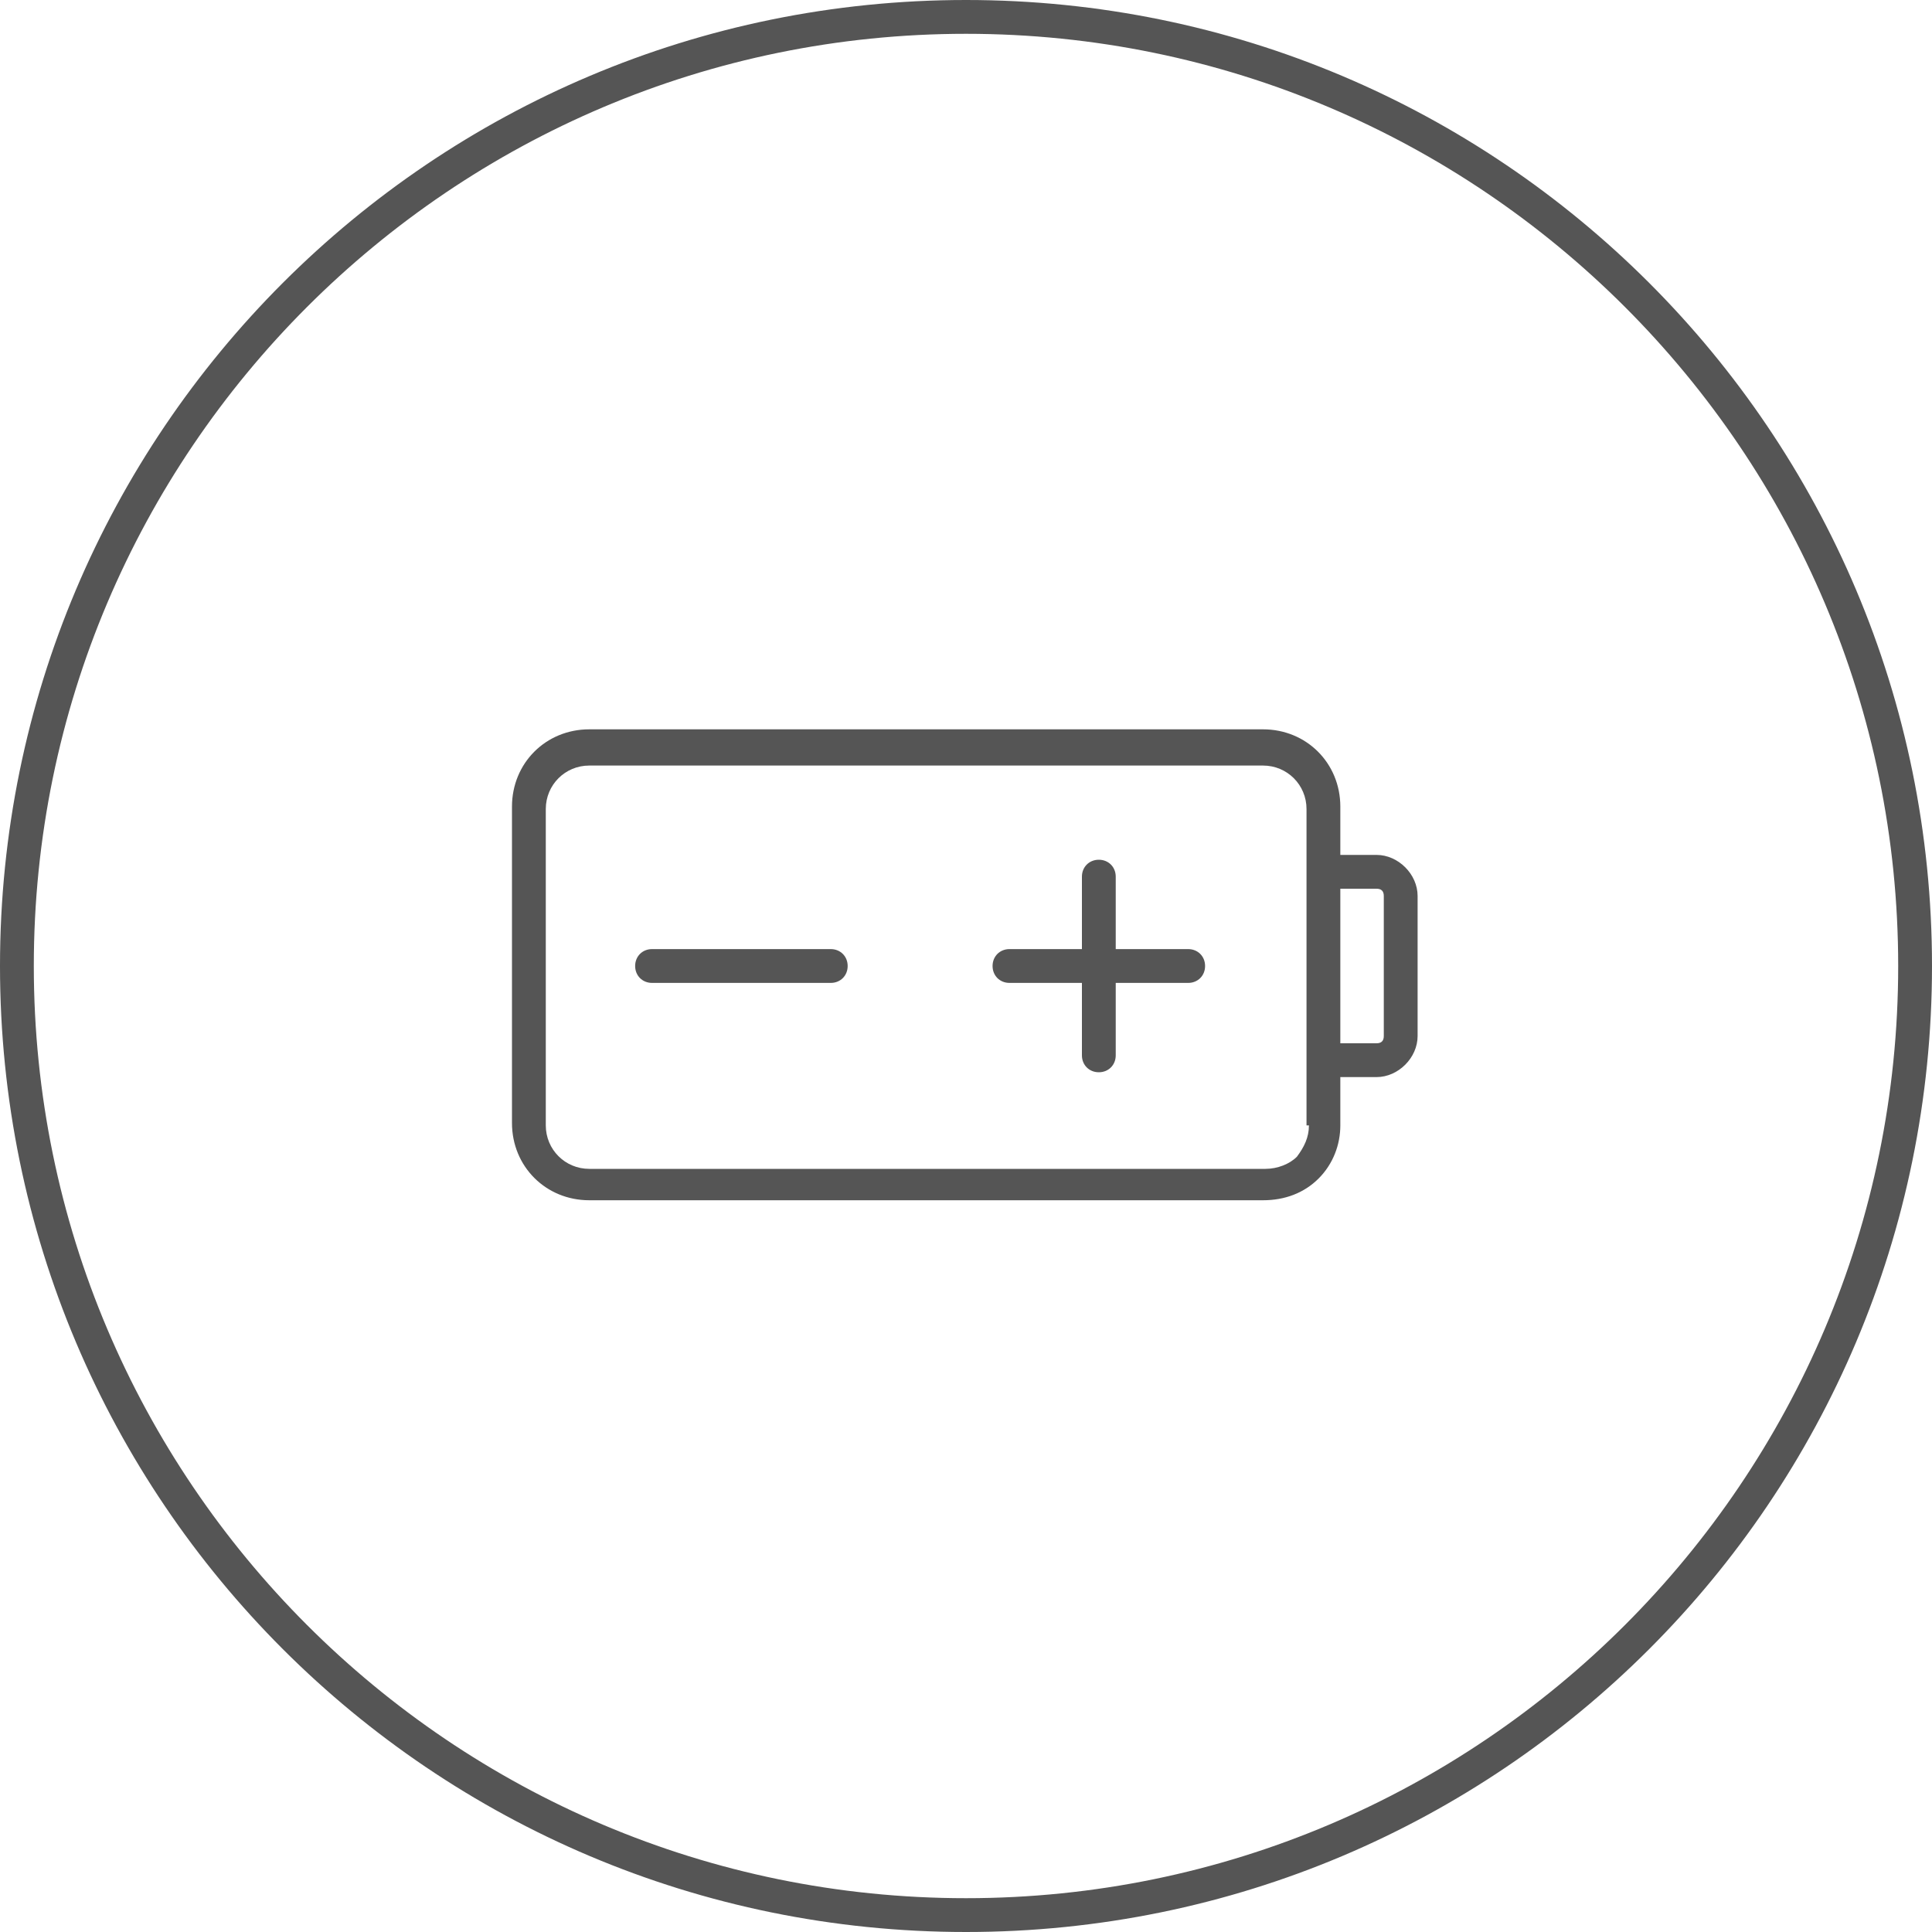 <?xml version="1.0" encoding="utf-8"?>
<!-- Generator: Adobe Illustrator 25.4.1, SVG Export Plug-In . SVG Version: 6.00 Build 0)  -->
<svg version="1.1" id="Layer_1" xmlns="http://www.w3.org/2000/svg" xmlns:xlink="http://www.w3.org/1999/xlink" x="0px" y="0px"
	 viewBox="0 0 80 80" style="enable-background:new 0 0 80 80;" xml:space="preserve">
<style type="text/css">
	.st0{fill:#555;}
</style>
<path fill="#555" class="nav-icon__border" d="M40,0C17.9,0,0,17.9,0,40s17.9,40,40,40c22.1,0,40-17.9,40-40S62.1,0,40,0z M40,78.6C18.7,78.6,1.4,61.3,1.4,40
	S18.7,1.4,40,1.4c21.3,0,38.6,17.3,38.6,38.6S61.3,78.6,40,78.6z"></path> 
<path fill="#555" class="nav-icon__icon" d="M57,35.4h-1.5v-2c0-1.8-1.4-3.2-3.2-3.2H24.4
	c-1.8,0-3.2,1.4-3.2,3.2v13.1c0,1.8,1.4,3.2,3.2,3.2h27.9c0.9,0,1.7-0.3,2.3-0.9c0.6-0.6,0.9-1.4,0.9-2.2v-2H57
	c0.9,0,1.7-0.8,1.7-1.7v-5.8C58.7,36.2,57.9,35.4,57,35.4z M54.2,46.6c0,0.5-0.2,0.9-0.5,1.3c-0.3,0.3-0.8,0.5-1.3,0.5H24.4
	c-1,0-1.8-0.8-1.8-1.8V33.5c0-1,0.8-1.8,1.8-1.8h27.9c1,0,1.8,0.8,1.8,1.8V46.6z M57.3,42.9c0,0.2-0.1,0.3-0.3,0.3h-1.5v-6.4H57
	c0.2,0,0.3,0.1,0.3,0.3V42.9z M35.1,40c0,0.4-0.3,0.7-0.7,0.7H27c-0.4,0-0.7-0.3-0.7-0.7s0.3-0.7,0.7-0.7h7.4
	C34.8,39.3,35.1,39.6,35.1,40z M49.9,40c0,0.4-0.3,0.7-0.7,0.7h-3v3c0,0.4-0.3,0.7-0.7,0.7s-0.7-0.3-0.7-0.7v-3h-3
	c-0.4,0-0.7-0.3-0.7-0.7s0.3-0.7,0.7-0.7h3v-3c0-0.4,0.3-0.7,0.7-0.7s0.7,0.3,0.7,0.7v3h3C49.6,39.3,49.9,39.6,49.9,40z"></path>
</svg>
